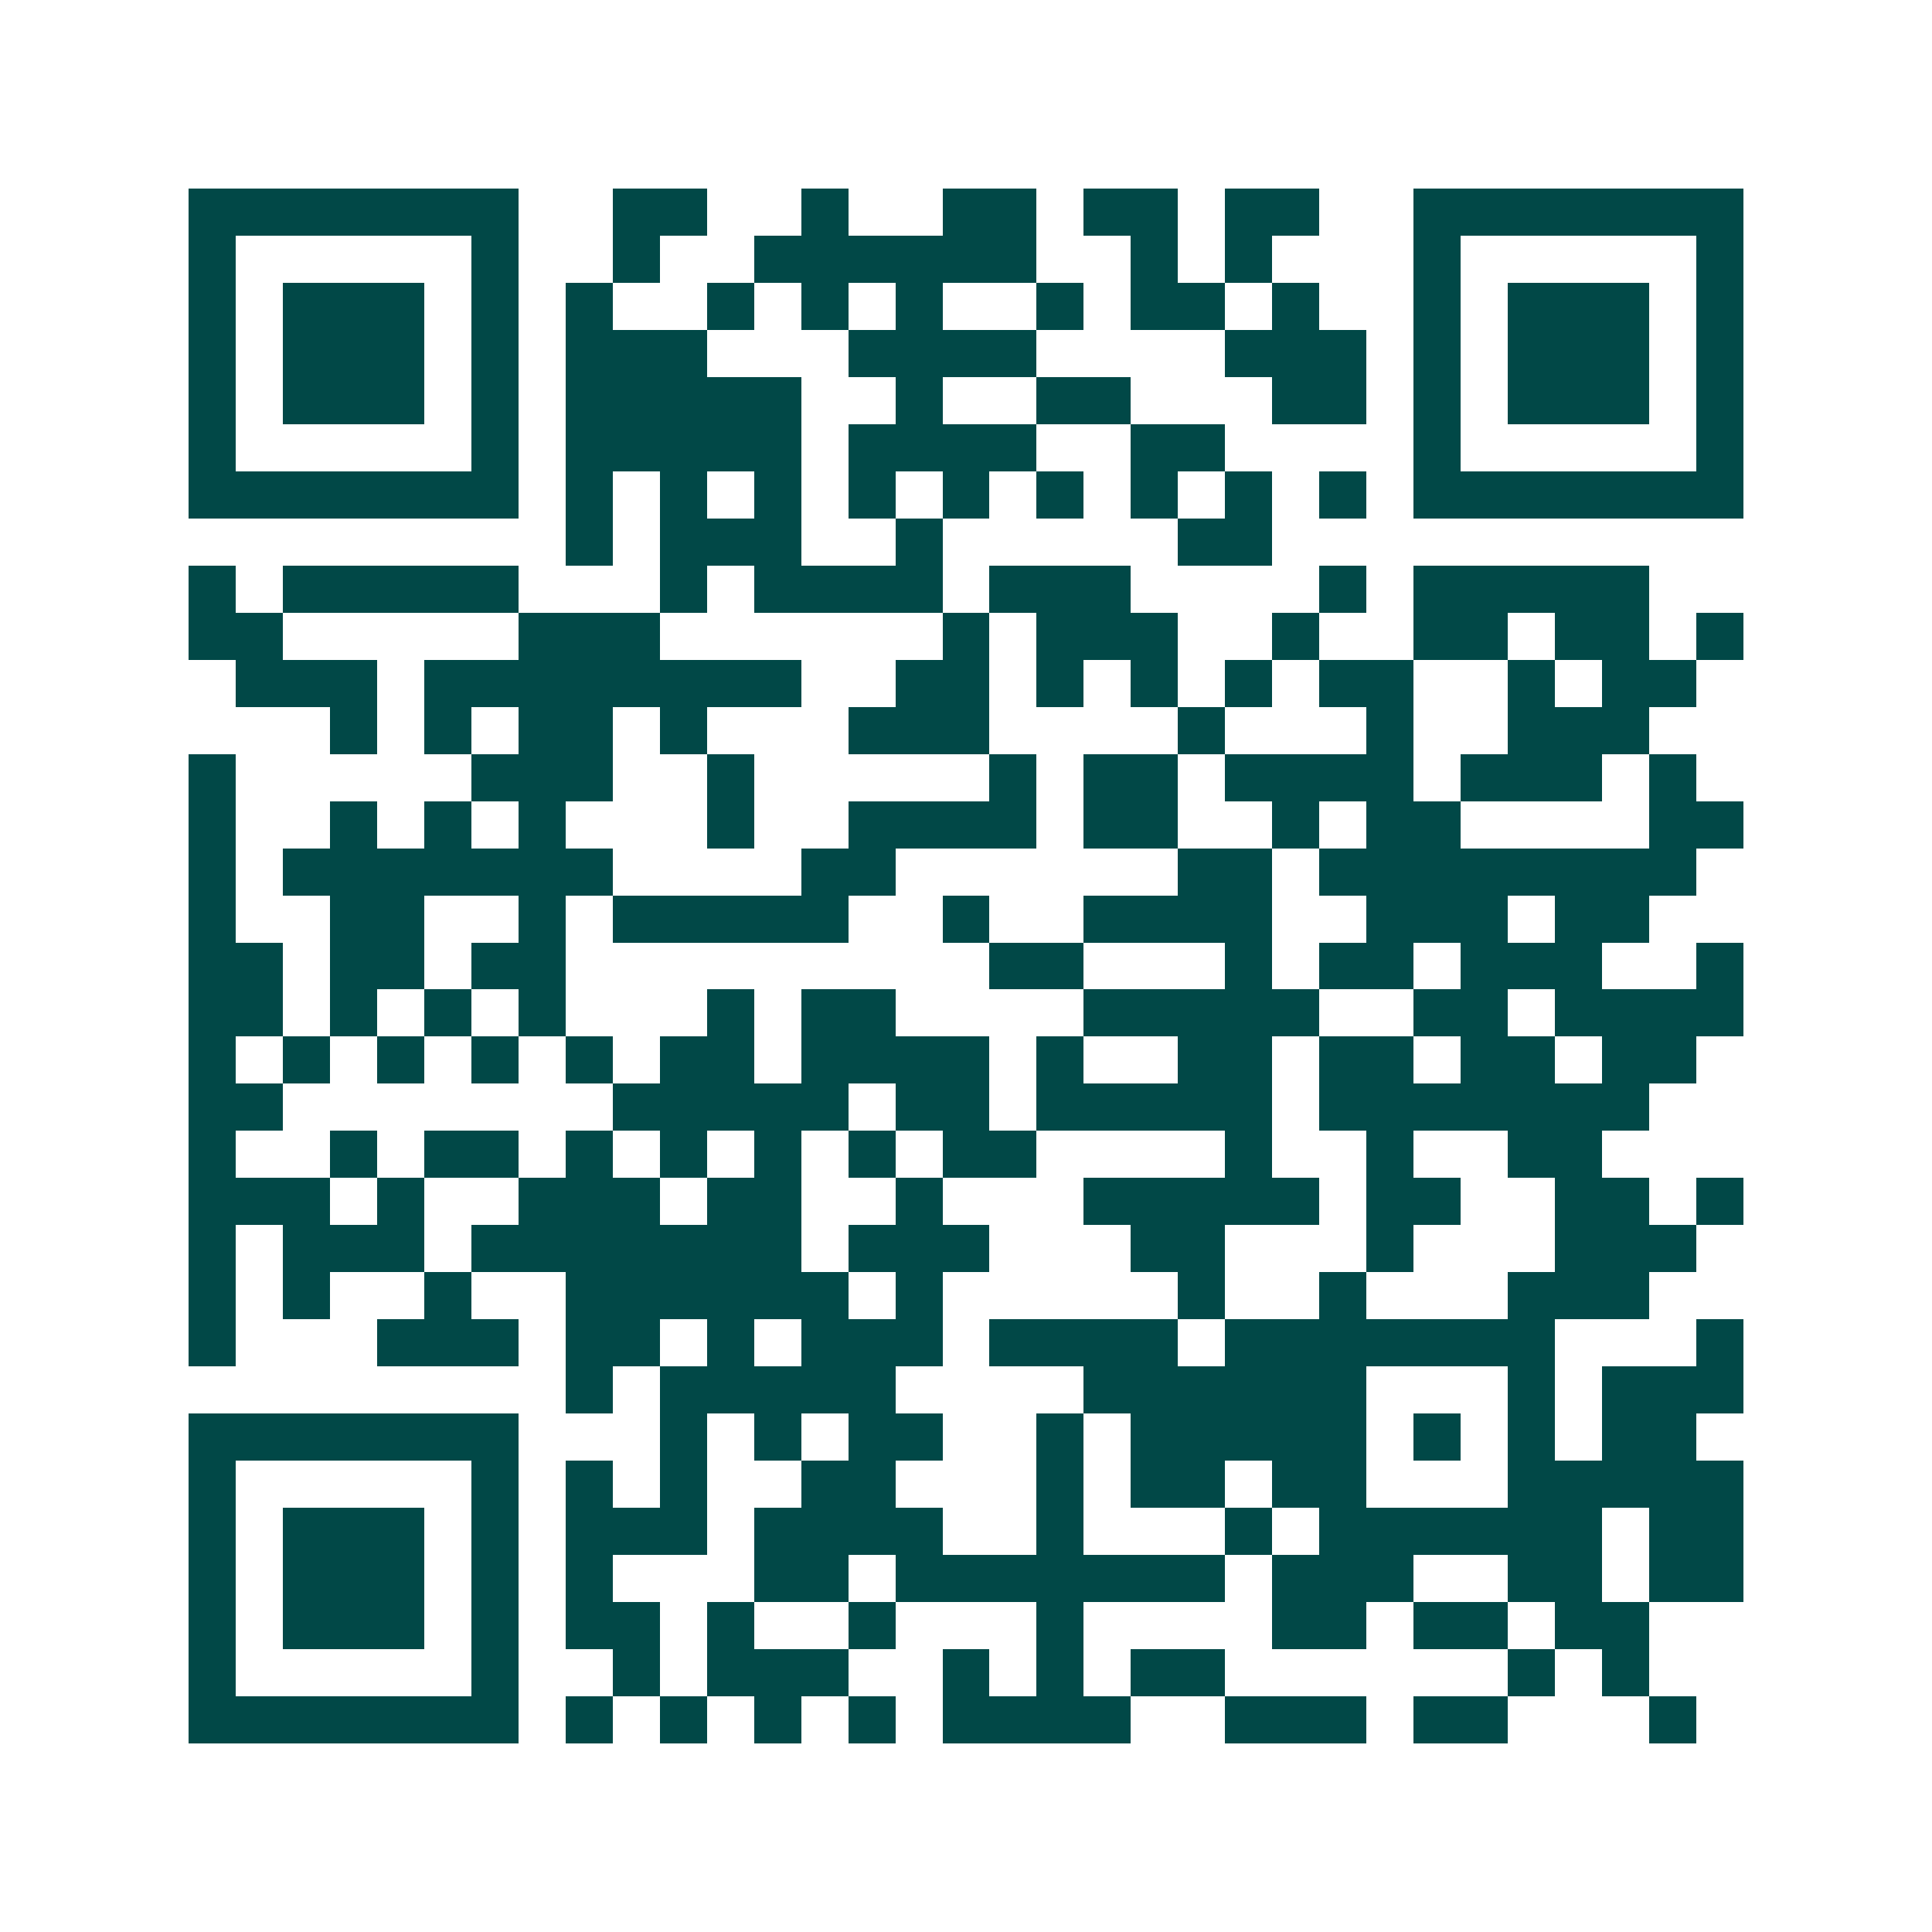 <svg xmlns="http://www.w3.org/2000/svg" width="200" height="200" viewBox="0 0 41 41" shape-rendering="crispEdges"><path fill="#ffffff" d="M0 0h41v41H0z"/><path stroke="#014847" d="M4 4.5h7m2 0h2m2 0h1m2 0h2m1 0h2m1 0h2m2 0h7M4 5.5h1m5 0h1m2 0h1m2 0h6m2 0h1m1 0h1m3 0h1m5 0h1M4 6.5h1m1 0h3m1 0h1m1 0h1m2 0h1m1 0h1m1 0h1m2 0h1m1 0h2m1 0h1m2 0h1m1 0h3m1 0h1M4 7.5h1m1 0h3m1 0h1m1 0h3m3 0h4m4 0h3m1 0h1m1 0h3m1 0h1M4 8.5h1m1 0h3m1 0h1m1 0h5m2 0h1m2 0h2m3 0h2m1 0h1m1 0h3m1 0h1M4 9.5h1m5 0h1m1 0h5m1 0h4m2 0h2m4 0h1m5 0h1M4 10.5h7m1 0h1m1 0h1m1 0h1m1 0h1m1 0h1m1 0h1m1 0h1m1 0h1m1 0h1m1 0h7M12 11.5h1m1 0h3m2 0h1m5 0h2M4 12.5h1m1 0h5m3 0h1m1 0h4m1 0h3m4 0h1m1 0h5M4 13.5h2m5 0h3m6 0h1m1 0h3m2 0h1m2 0h2m1 0h2m1 0h1M5 14.5h3m1 0h8m2 0h2m1 0h1m1 0h1m1 0h1m1 0h2m2 0h1m1 0h2M7 15.5h1m1 0h1m1 0h2m1 0h1m3 0h3m4 0h1m3 0h1m2 0h3M4 16.5h1m5 0h3m2 0h1m5 0h1m1 0h2m1 0h4m1 0h3m1 0h1M4 17.5h1m2 0h1m1 0h1m1 0h1m3 0h1m2 0h4m1 0h2m2 0h1m1 0h2m4 0h2M4 18.5h1m1 0h7m4 0h2m6 0h2m1 0h8M4 19.5h1m2 0h2m2 0h1m1 0h5m2 0h1m2 0h4m2 0h3m1 0h2M4 20.5h2m1 0h2m1 0h2m9 0h2m3 0h1m1 0h2m1 0h3m2 0h1M4 21.5h2m1 0h1m1 0h1m1 0h1m3 0h1m1 0h2m4 0h5m2 0h2m1 0h4M4 22.5h1m1 0h1m1 0h1m1 0h1m1 0h1m1 0h2m1 0h4m1 0h1m2 0h2m1 0h2m1 0h2m1 0h2M4 23.5h2m7 0h5m1 0h2m1 0h5m1 0h7M4 24.5h1m2 0h1m1 0h2m1 0h1m1 0h1m1 0h1m1 0h1m1 0h2m4 0h1m2 0h1m2 0h2M4 25.5h3m1 0h1m2 0h3m1 0h2m2 0h1m3 0h5m1 0h2m2 0h2m1 0h1M4 26.5h1m1 0h3m1 0h7m1 0h3m3 0h2m3 0h1m3 0h3M4 27.5h1m1 0h1m2 0h1m2 0h6m1 0h1m5 0h1m2 0h1m3 0h3M4 28.5h1m3 0h3m1 0h2m1 0h1m1 0h3m1 0h4m1 0h7m3 0h1M12 29.5h1m1 0h5m4 0h6m3 0h1m1 0h3M4 30.5h7m3 0h1m1 0h1m1 0h2m2 0h1m1 0h5m1 0h1m1 0h1m1 0h2M4 31.5h1m5 0h1m1 0h1m1 0h1m2 0h2m3 0h1m1 0h2m1 0h2m3 0h5M4 32.5h1m1 0h3m1 0h1m1 0h3m1 0h4m2 0h1m3 0h1m1 0h6m1 0h2M4 33.5h1m1 0h3m1 0h1m1 0h1m3 0h2m1 0h7m1 0h3m2 0h2m1 0h2M4 34.5h1m1 0h3m1 0h1m1 0h2m1 0h1m2 0h1m3 0h1m4 0h2m1 0h2m1 0h2M4 35.5h1m5 0h1m2 0h1m1 0h3m2 0h1m1 0h1m1 0h2m6 0h1m1 0h1M4 36.5h7m1 0h1m1 0h1m1 0h1m1 0h1m1 0h4m2 0h3m1 0h2m3 0h1"/></svg>
